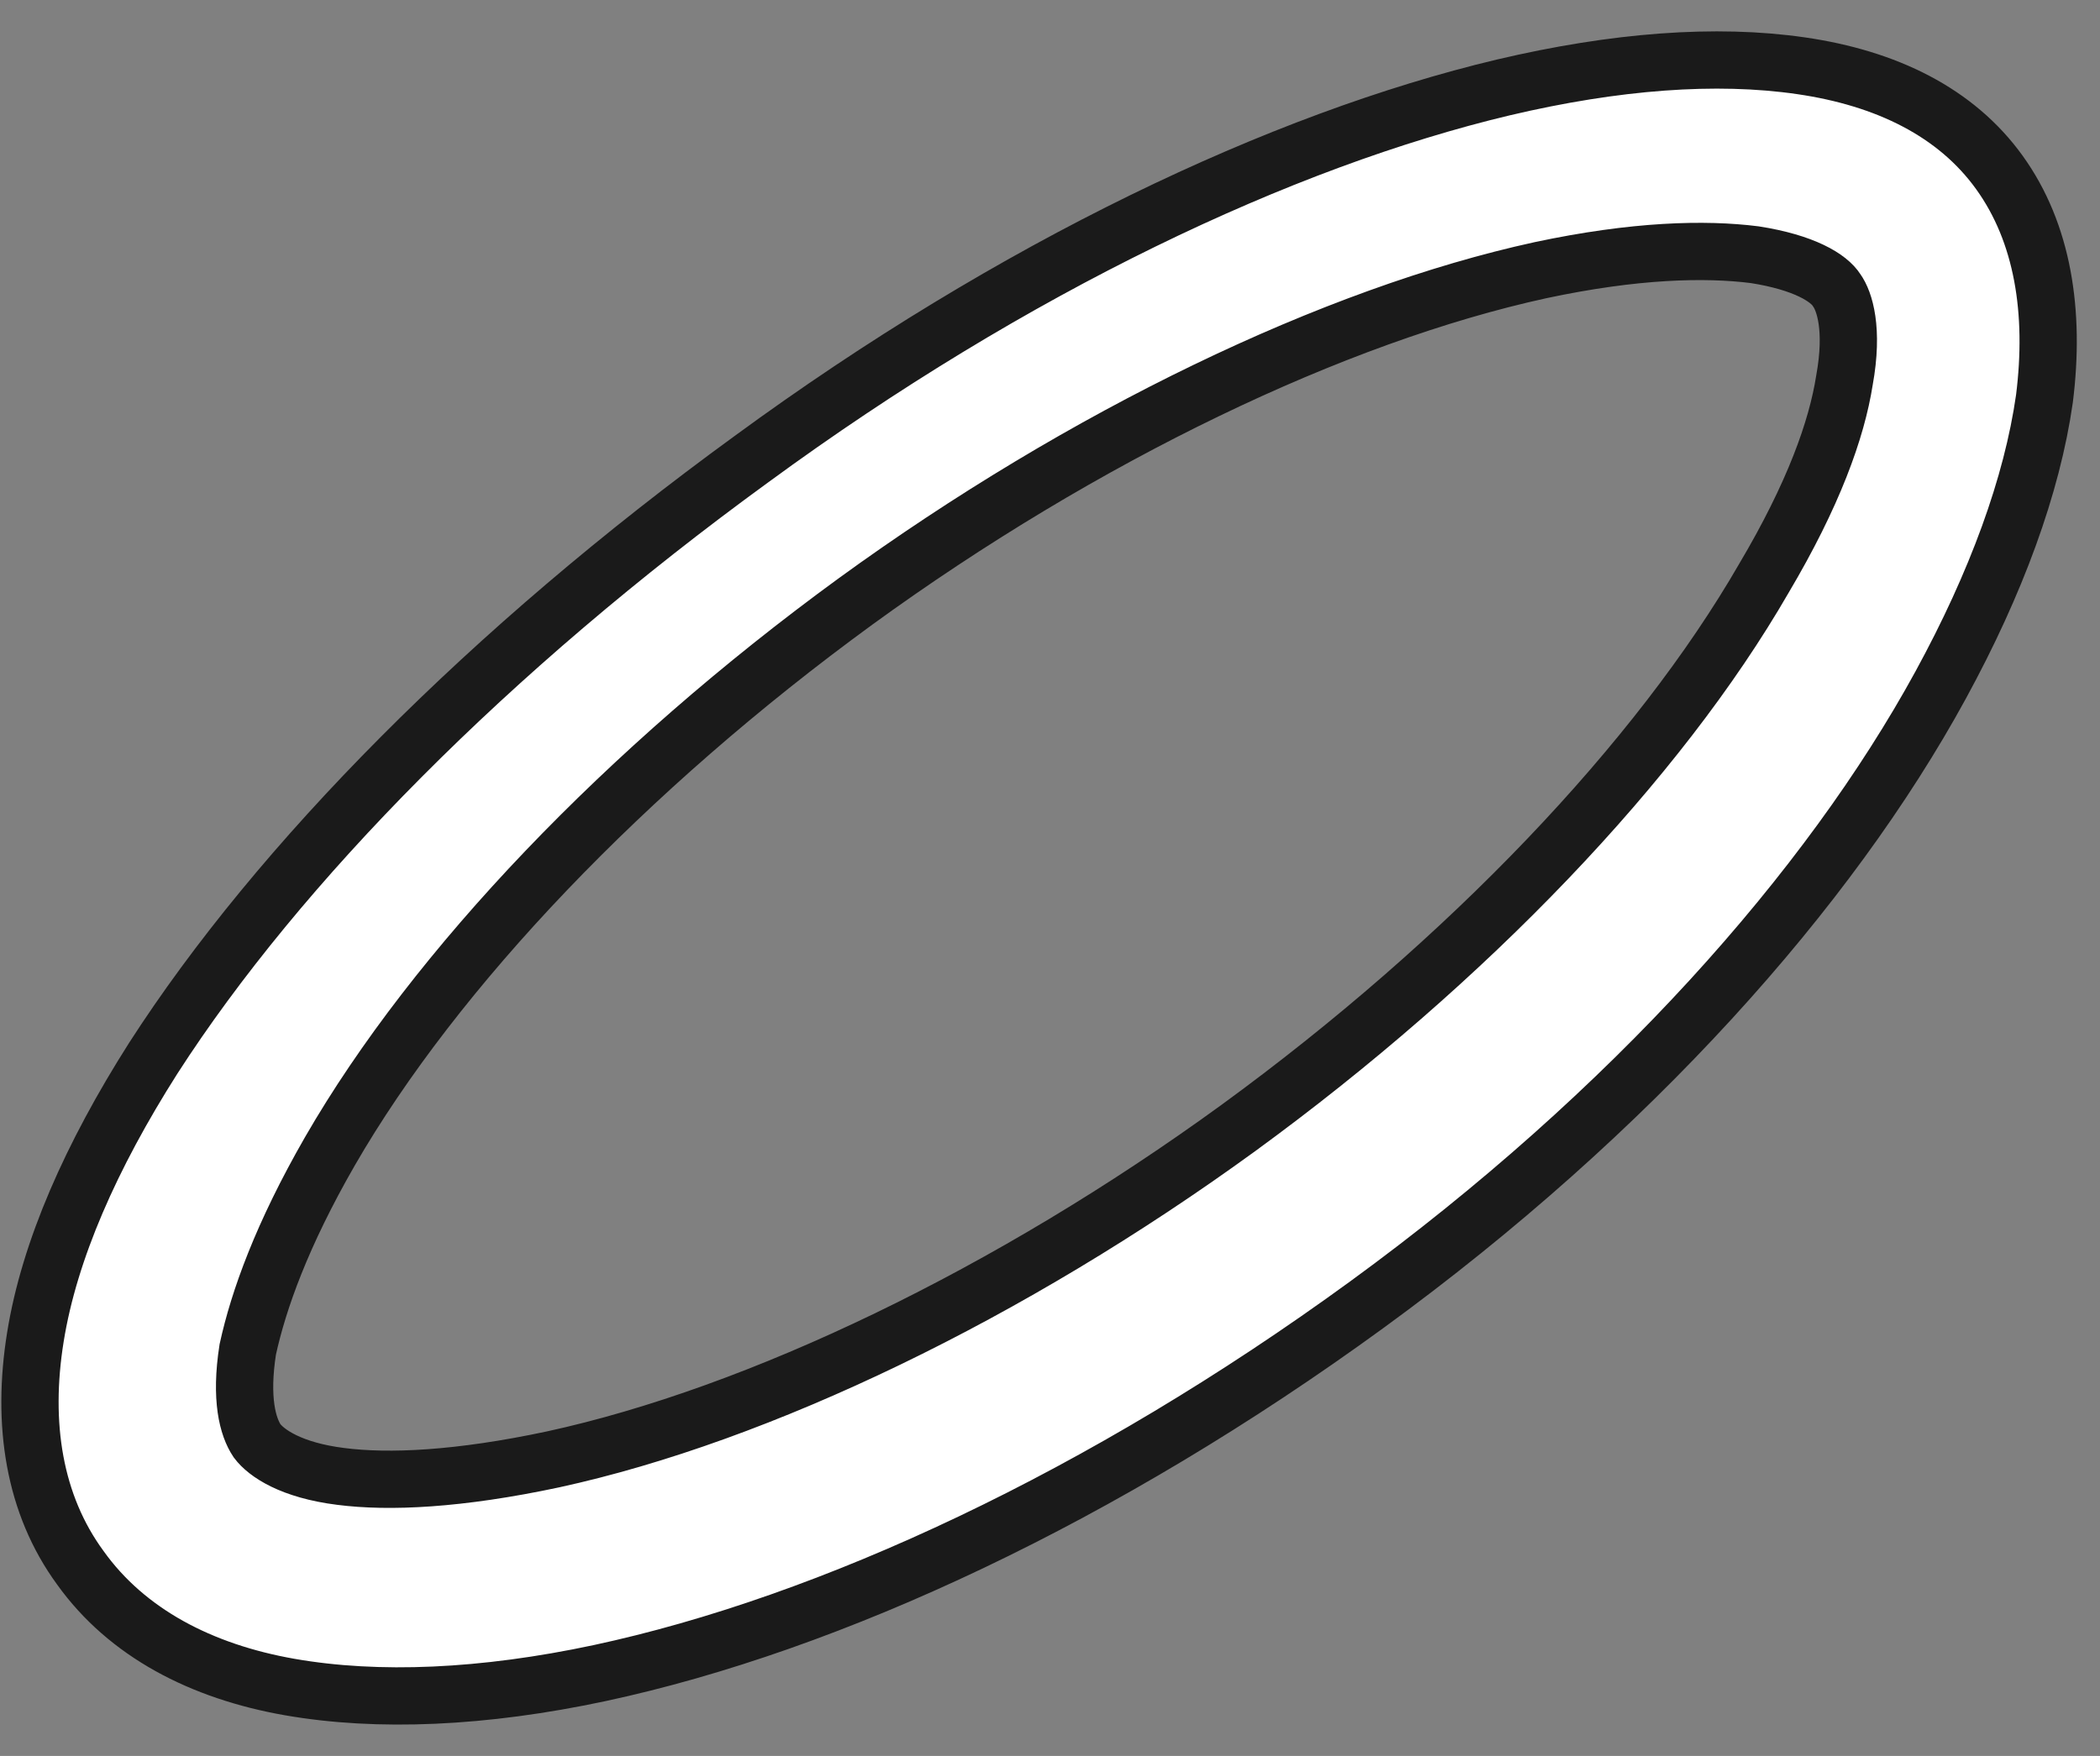 <?xml version="1.0" encoding="utf-8"?>
<svg xmlns="http://www.w3.org/2000/svg" width="55" height="46" viewBox="0 0 55 46" fill="none">
<rect x="0" y="0" width="55" height="46" fill="#808080" stroke="none"/>
<path d="M19.684 12.026C12.823 17.016 7.301 22.614 4.012 27.725C2.388 30.281 1.292 32.755 0.927 35.027C0.561 37.298 0.886 39.408 2.104 41.071C3.322 42.775 5.271 43.789 7.585 44.195C9.899 44.6 12.66 44.479 15.705 43.83C21.755 42.532 28.901 39.205 35.803 34.175C42.705 29.145 47.902 23.303 50.825 17.949C52.287 15.271 53.221 12.716 53.545 10.444C53.83 8.172 53.505 6.104 52.368 4.522C51.231 2.939 49.404 2.047 47.171 1.723C44.938 1.398 42.299 1.601 39.376 2.29C33.57 3.67 26.546 6.996 19.684 12.026ZM8.641 30.159C11.402 25.372 16.396 20.139 22.404 15.758C28.373 11.418 34.95 8.254 40.35 7.077C42.827 6.55 44.654 6.509 45.953 6.672C47.252 6.874 47.902 7.28 48.105 7.605C48.308 7.888 48.551 8.619 48.308 9.957C48.105 11.255 47.496 12.959 46.197 15.15C43.436 19.936 38.442 25.169 32.433 29.55C26.465 33.891 19.887 37.055 14.487 38.231C12.011 38.759 10.184 38.84 8.925 38.678C7.626 38.516 6.976 38.069 6.733 37.745C6.489 37.38 6.286 36.65 6.489 35.351C6.773 34.053 7.382 32.349 8.641 30.159Z" fill="white"/>
<path d="M8.641 30.159L8.032 29.794M8.641 30.159C11.402 25.372 16.396 20.139 22.404 15.758C28.373 11.418 34.95 8.254 40.35 7.077C42.827 6.55 44.654 6.509 45.953 6.672C47.252 6.874 47.902 7.28 48.105 7.605C48.308 7.888 48.551 8.619 48.308 9.957C48.105 11.255 47.496 12.959 46.197 15.15C43.436 19.936 38.442 25.169 32.433 29.55C26.465 33.891 19.887 37.055 14.487 38.231C12.011 38.759 10.184 38.84 8.925 38.678C7.626 38.516 6.976 38.069 6.733 37.745C6.489 37.38 6.286 36.65 6.489 35.351C6.773 34.053 7.382 32.349 8.641 30.159ZM19.684 12.026C12.823 17.016 7.301 22.614 4.012 27.725C2.388 30.281 1.292 32.755 0.927 35.027C0.561 37.298 0.886 39.408 2.104 41.071C3.322 42.775 5.271 43.789 7.585 44.195C9.899 44.6 12.66 44.479 15.705 43.83C21.755 42.532 28.901 39.205 35.803 34.175C42.705 29.145 47.902 23.303 50.825 17.949C52.287 15.271 53.221 12.716 53.545 10.444C53.83 8.172 53.505 6.104 52.368 4.522C51.231 2.939 49.404 2.047 47.171 1.723C44.938 1.398 42.299 1.601 39.376 2.29C33.57 3.67 26.546 6.996 19.684 12.026Z" stroke="#1A1A1A" stroke-width="1.5" stroke-miterlimit="10"/>
</svg>